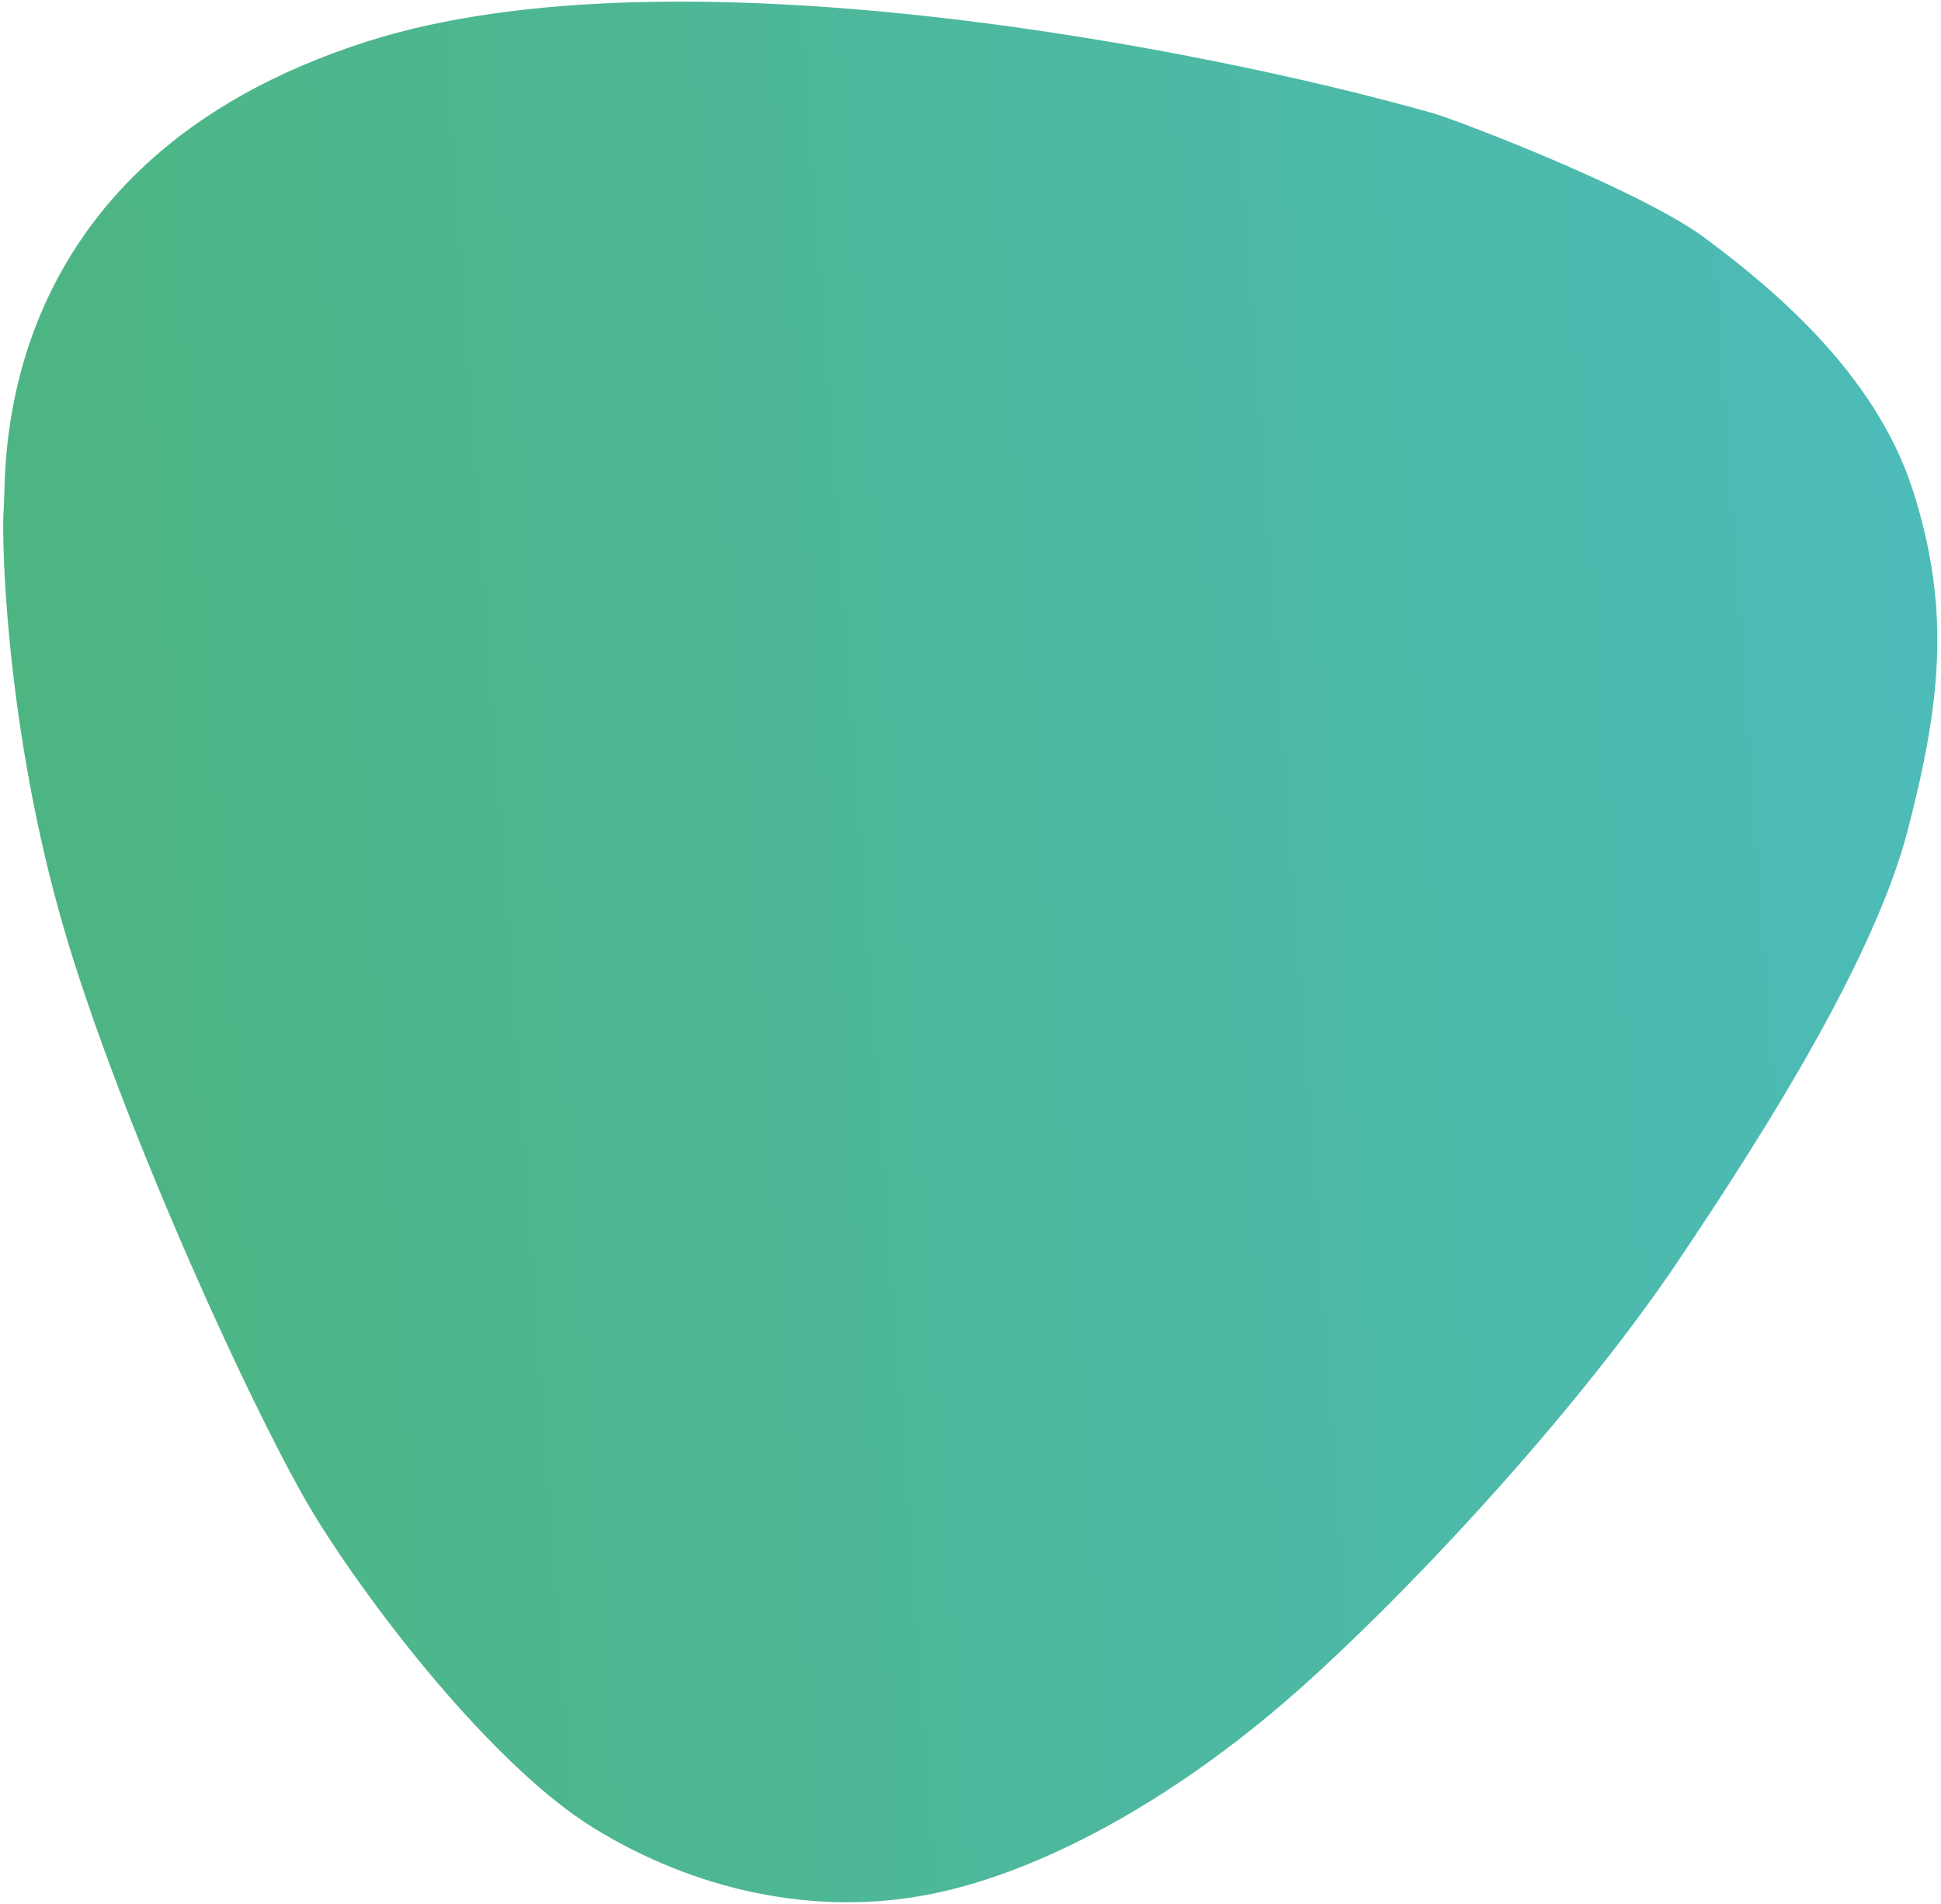 <svg width="526" height="516" viewBox="0 0 526 516" fill="none" xmlns="http://www.w3.org/2000/svg">
<path d="M99.799 11.144C182.675 -15.162 326.514 13.156 388.074 30.604C394.759 32.453 444.917 51.665 462.225 64.628C479.534 77.59 508.124 100.669 518.446 133.062C528.769 165.455 525.845 190.784 516.997 224.911C508.148 259.037 479.402 305.142 454.383 342.243C429.363 379.345 387.526 425.657 354.357 455.695C321.188 485.733 283.749 506.974 252.159 513.235C220.568 519.496 187.994 511.992 160.957 495.356C133.92 478.719 101.036 436.287 85.383 410.828C69.731 385.369 32.63 304.283 17.184 251.14C1.739 197.997 0.239 146.407 1.041 137.248C1.843 128.089 -3.796 44.028 99.799 11.144Z" fill="url(#paint0_linear)"/>
<defs>
<linearGradient id="paint0_linear" x1="529.684" y1="234.491" x2="9.461" y2="271.644" gradientUnits="userSpaceOnUse">
<stop stop-color="#4DBBB8"/>
<stop offset="1" stop-color="#4DB582"/>
</linearGradient>
</defs>
</svg>
